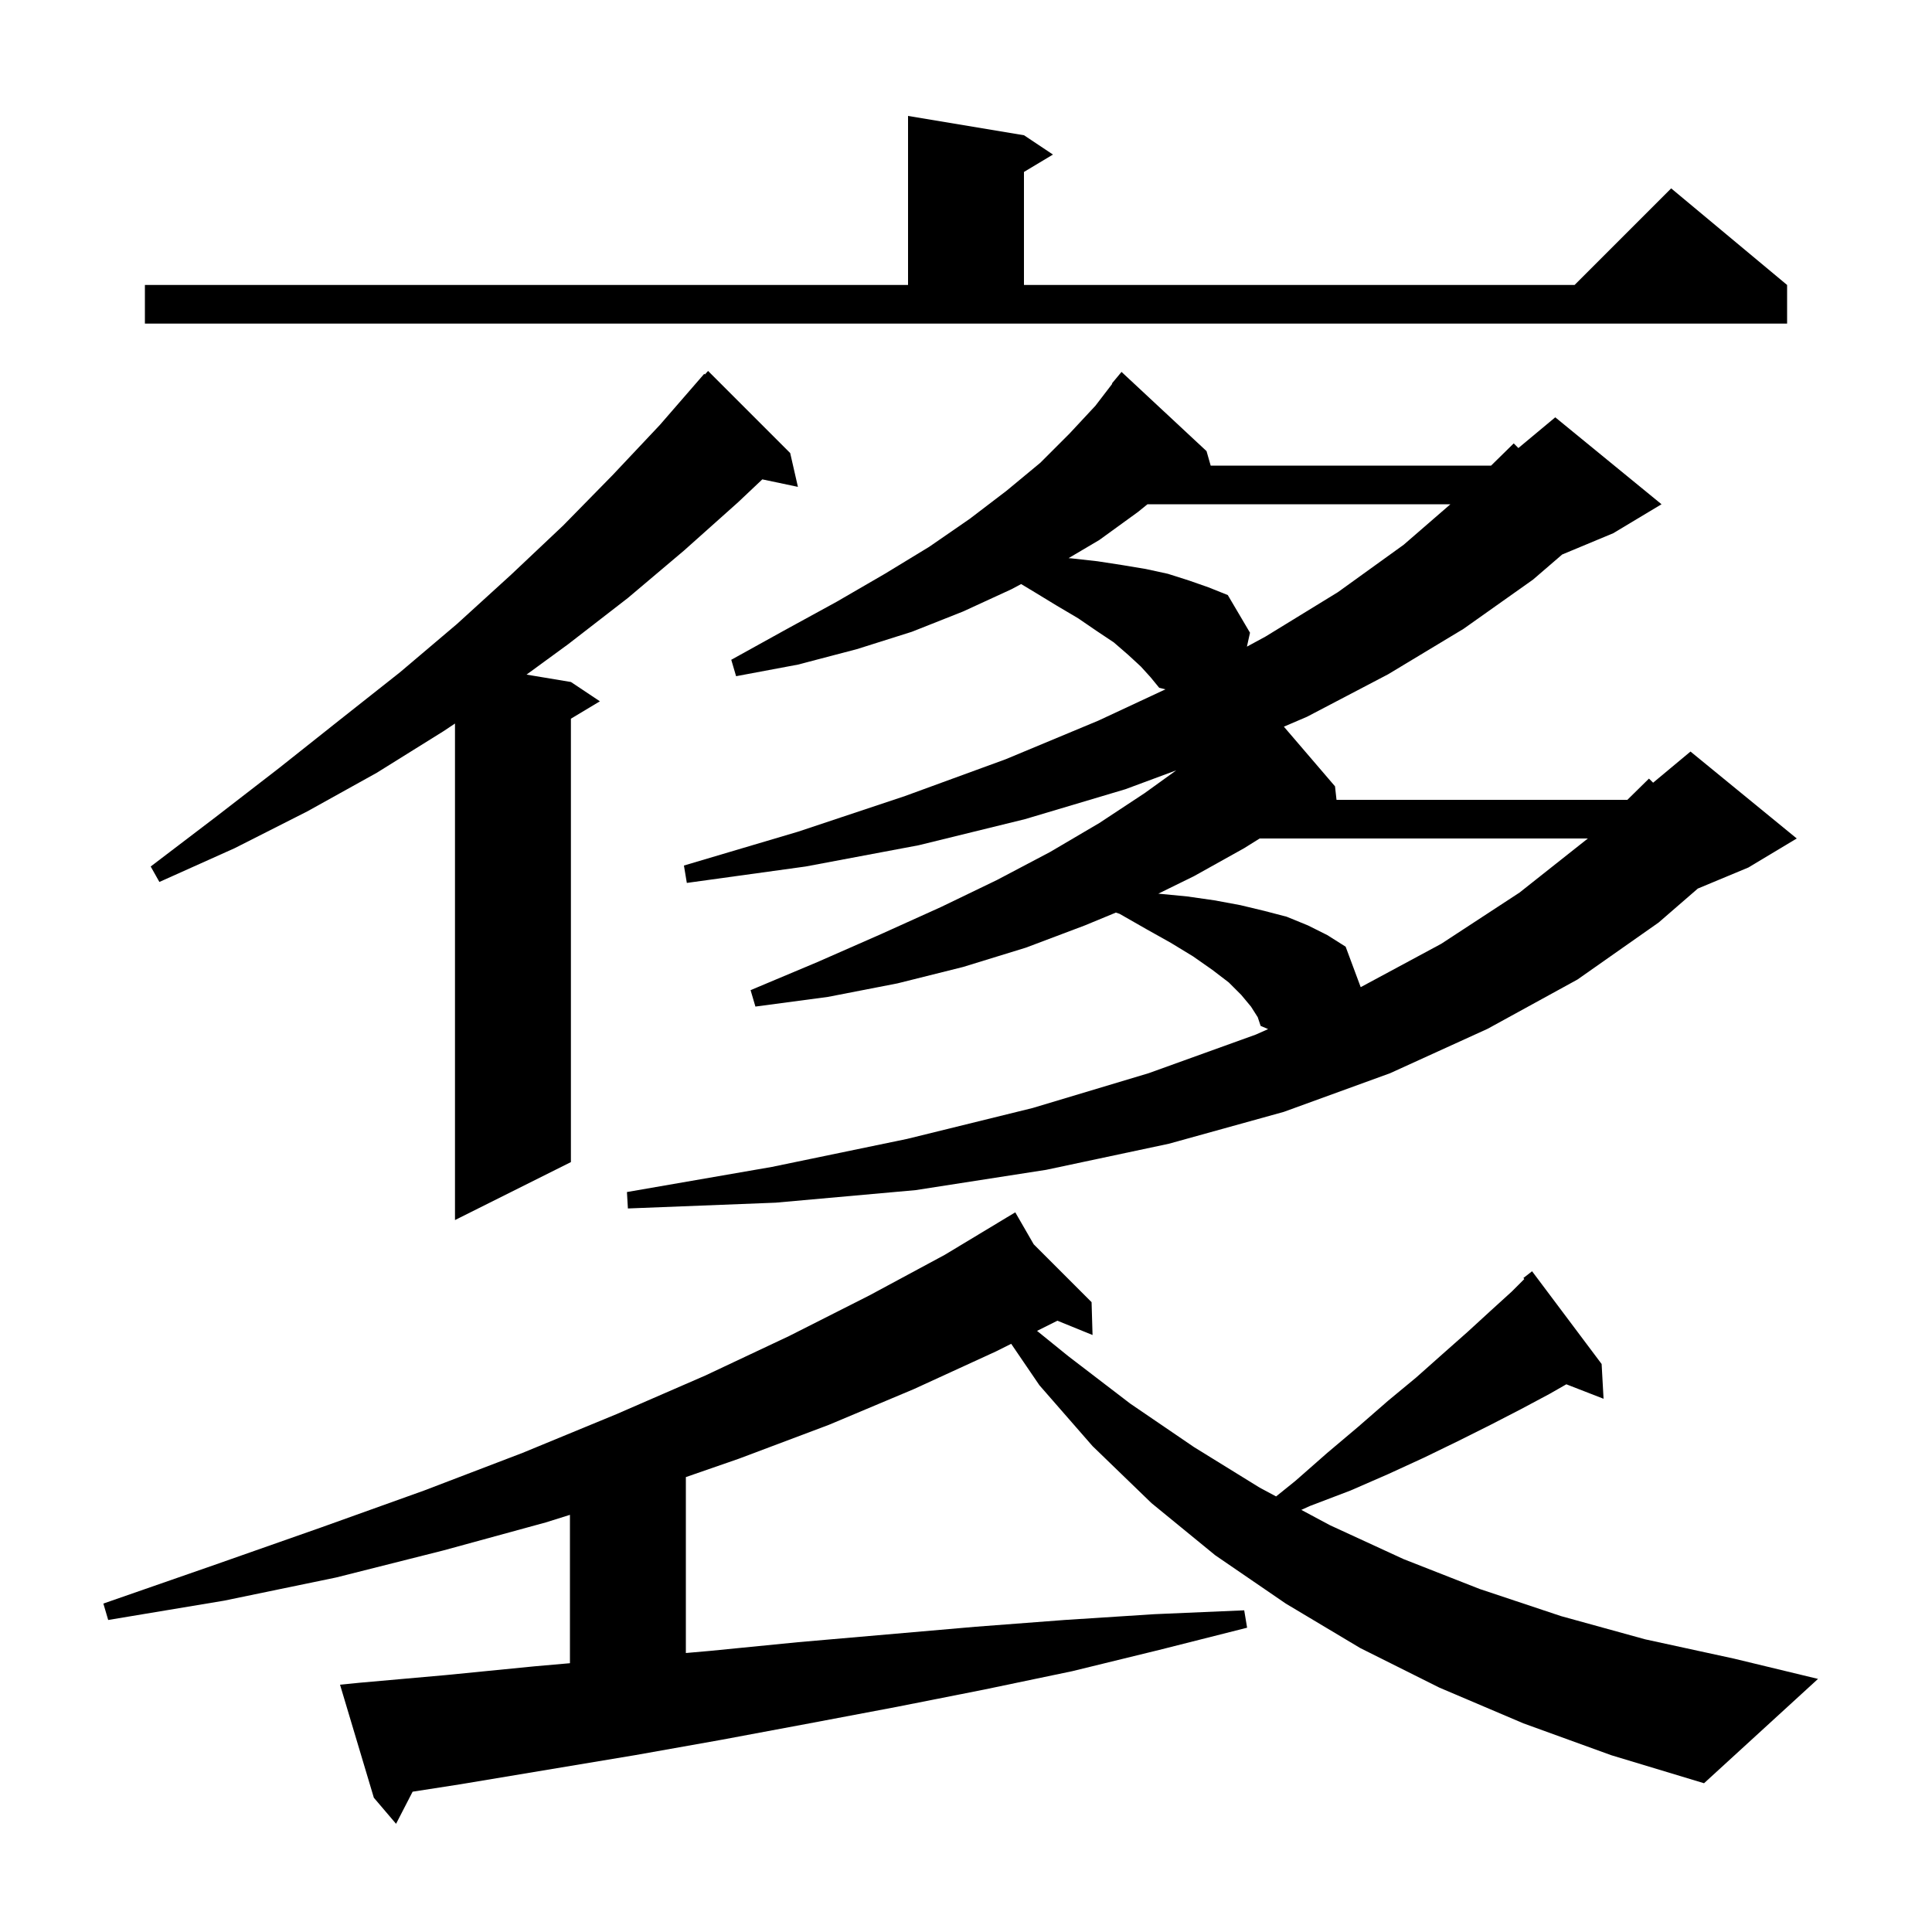 <svg xmlns="http://www.w3.org/2000/svg" xmlns:xlink="http://www.w3.org/1999/xlink" version="1.1" baseProfile="full" viewBox="0 0 200 200" width="200" height="200">
<g fill="black">
<path d="M 157.7 178.4 L 149.0 174.7 L 140.8 170.6 L 133.1 166.0 L 125.8 161.0 L 119.2 155.6 L 113.1 149.7 L 107.6 143.4 L 104.678 139.111 L 103.1 139.9 L 94.6 143.8 L 85.8 147.5 L 76.5 151.0 L 71.0 152.908 L 71.0 171.12 L 73.5 170.9 L 82.6 170.0 L 101.0 168.4 L 110.2 167.7 L 119.5 167.1 L 128.8 166.7 L 129.1 168.5 L 120.0 170.8 L 111.0 173.0 L 101.9 174.9 L 92.8 176.7 L 83.8 178.4 L 74.7 180.1 L 65.7 181.7 L 47.7 184.7 L 42.714 185.476 L 41.0 188.8 L 38.7 186.1 L 35.2 174.4 L 37.2 174.2 L 46.2 173.4 L 55.3 172.5 L 59.0 172.175 L 59.0 156.816 L 56.5 157.6 L 45.9 160.5 L 34.8 163.3 L 23.2 165.7 L 11.2 167.7 L 10.7 166.0 L 22.2 162.0 L 33.3 158.1 L 43.9 154.3 L 54.1 150.4 L 63.8 146.4 L 73.0 142.4 L 81.7 138.3 L 90.0 134.1 L 97.8 129.9 L 104.221 126.03 L 104.2 126.0 L 104.226 126.026 L 105.1 125.5 L 107.009 128.809 L 113.0 134.8 L 113.1 138.2 L 109.461 136.72 L 107.355 137.773 L 110.6 140.4 L 117.0 145.3 L 123.6 149.8 L 130.4 154.0 L 132.102 154.909 L 134.1 153.3 L 137.4 150.4 L 140.6 147.7 L 143.7 145.0 L 146.6 142.6 L 149.3 140.2 L 151.9 137.9 L 154.3 135.7 L 156.5 133.7 L 157.795 132.405 L 157.7 132.3 L 158.6 131.6 L 165.8 141.2 L 166.0 144.8 L 162.147 143.302 L 160.4 144.3 L 157.4 145.9 L 154.3 147.5 L 150.9 149.2 L 147.4 150.9 L 143.7 152.6 L 139.8 154.3 L 135.6 155.9 L 134.71 156.303 L 137.7 157.9 L 145.3 161.4 L 153.2 164.5 L 161.6 167.3 L 170.3 169.7 L 179.5 171.7 L 188.2 173.8 L 176.4 184.6 L 166.8 181.7 Z M 81.8 46.9 L 82.6 50.4 L 78.915 49.624 L 76.4 52.0 L 70.8 57.0 L 65.0 61.9 L 58.8 66.7 L 54.507 69.835 L 59.1 70.6 L 62.1 72.6 L 59.1 74.4 L 59.1 120.3 L 47.1 126.3 L 47.1 74.9 L 45.9 75.7 L 39.0 80.0 L 31.8 84.0 L 24.3 87.8 L 16.5 91.3 L 15.6 89.7 L 22.3 84.6 L 28.9 79.5 L 35.2 74.5 L 41.4 69.6 L 47.3 64.6 L 52.9 59.5 L 58.3 54.4 L 63.4 49.2 L 68.3 44.0 L 72.9 38.7 L 72.969 38.764 L 73.3 38.4 Z M 129.5 104.2 L 128.5 103.0 L 127.2 101.7 L 125.5 100.4 L 123.5 99.0 L 121.2 97.6 L 118.7 96.2 L 115.9 94.6 L 115.518 94.469 L 112.3 95.8 L 106.2 98.1 L 99.7 100.1 L 92.9 101.8 L 85.7 103.2 L 78.2 104.2 L 77.7 102.5 L 84.6 99.6 L 91.2 96.7 L 97.4 93.9 L 103.2 91.1 L 108.7 88.2 L 113.8 85.2 L 118.5 82.1 L 121.766 79.746 L 116.5 81.7 L 106.1 84.8 L 95.1 87.5 L 83.4 89.7 L 71.1 91.4 L 70.8 89.6 L 82.6 86.1 L 93.7 82.4 L 104.1 78.6 L 113.7 74.6 L 120.642 71.36 L 120.0 71.2 L 119.1 70.1 L 118.1 69.0 L 116.8 67.8 L 115.3 66.5 L 113.5 65.3 L 111.6 64.0 L 109.4 62.7 L 107.1 61.3 L 105.707 60.464 L 104.7 61.0 L 99.7 63.3 L 94.4 65.4 L 88.7 67.2 L 82.6 68.8 L 76.2 70.0 L 75.7 68.3 L 81.3 65.2 L 86.6 62.3 L 91.6 59.4 L 96.2 56.6 L 100.4 53.7 L 104.2 50.8 L 107.7 47.9 L 110.7 44.9 L 113.4 42.0 L 115.141 39.729 L 115.1 39.7 L 116.1 38.5 L 124.9 46.7 L 125.329 48.2 L 154.357 48.2 L 156.7 45.9 L 157.182 46.382 L 161.0 43.2 L 172.0 52.2 L 167.0 55.2 L 161.716 57.402 L 158.7 60.0 L 151.5 65.1 L 143.7 69.8 L 135.3 74.2 L 132.907 75.225 L 138.2 81.4 L 138.356 82.8 L 168.464 82.8 L 170.7 80.6 L 171.13 81.025 L 175.0 77.8 L 186.0 86.8 L 181.0 89.8 L 175.756 91.985 L 171.7 95.5 L 163.3 101.4 L 154.0 106.5 L 143.9 111.1 L 132.9 115.1 L 121.0 118.4 L 108.3 121.1 L 94.8 123.2 L 80.3 124.5 L 65.0 125.1 L 64.9 123.4 L 79.9 120.8 L 93.9 117.9 L 106.9 114.7 L 118.9 111.1 L 130.0 107.1 L 131.275 106.532 L 130.5 106.2 L 130.2 105.3 Z M 130.4 86.8 L 128.8 87.8 L 123.6 90.7 L 119.911 92.511 L 122.9 92.8 L 125.7 93.2 L 128.4 93.7 L 130.9 94.3 L 133.2 94.9 L 135.4 95.8 L 137.4 96.8 L 139.3 98.0 L 140.859 102.191 L 149.2 97.7 L 157.3 92.4 L 164.374 86.8 Z M 118.787 52.2 L 117.8 53.0 L 113.8 55.9 L 110.619 57.78 L 110.9 57.8 L 113.6 58.1 L 116.2 58.5 L 118.6 58.9 L 120.9 59.4 L 123.1 60.1 L 125.1 60.8 L 127.1 61.6 L 129.4 65.5 L 129.08 66.941 L 131.0 65.9 L 138.5 61.3 L 145.3 56.4 L 150.146 52.2 Z M 15.0 29.5 L 94.0 29.5 L 94.0 12.0 L 106.0 14.0 L 109.0 16.0 L 106.0 17.8 L 106.0 29.5 L 163.0 29.5 L 173.0 19.5 L 185.0 29.5 L 185.0 33.5 L 15.0 33.5 Z " />
</g>
</svg>

